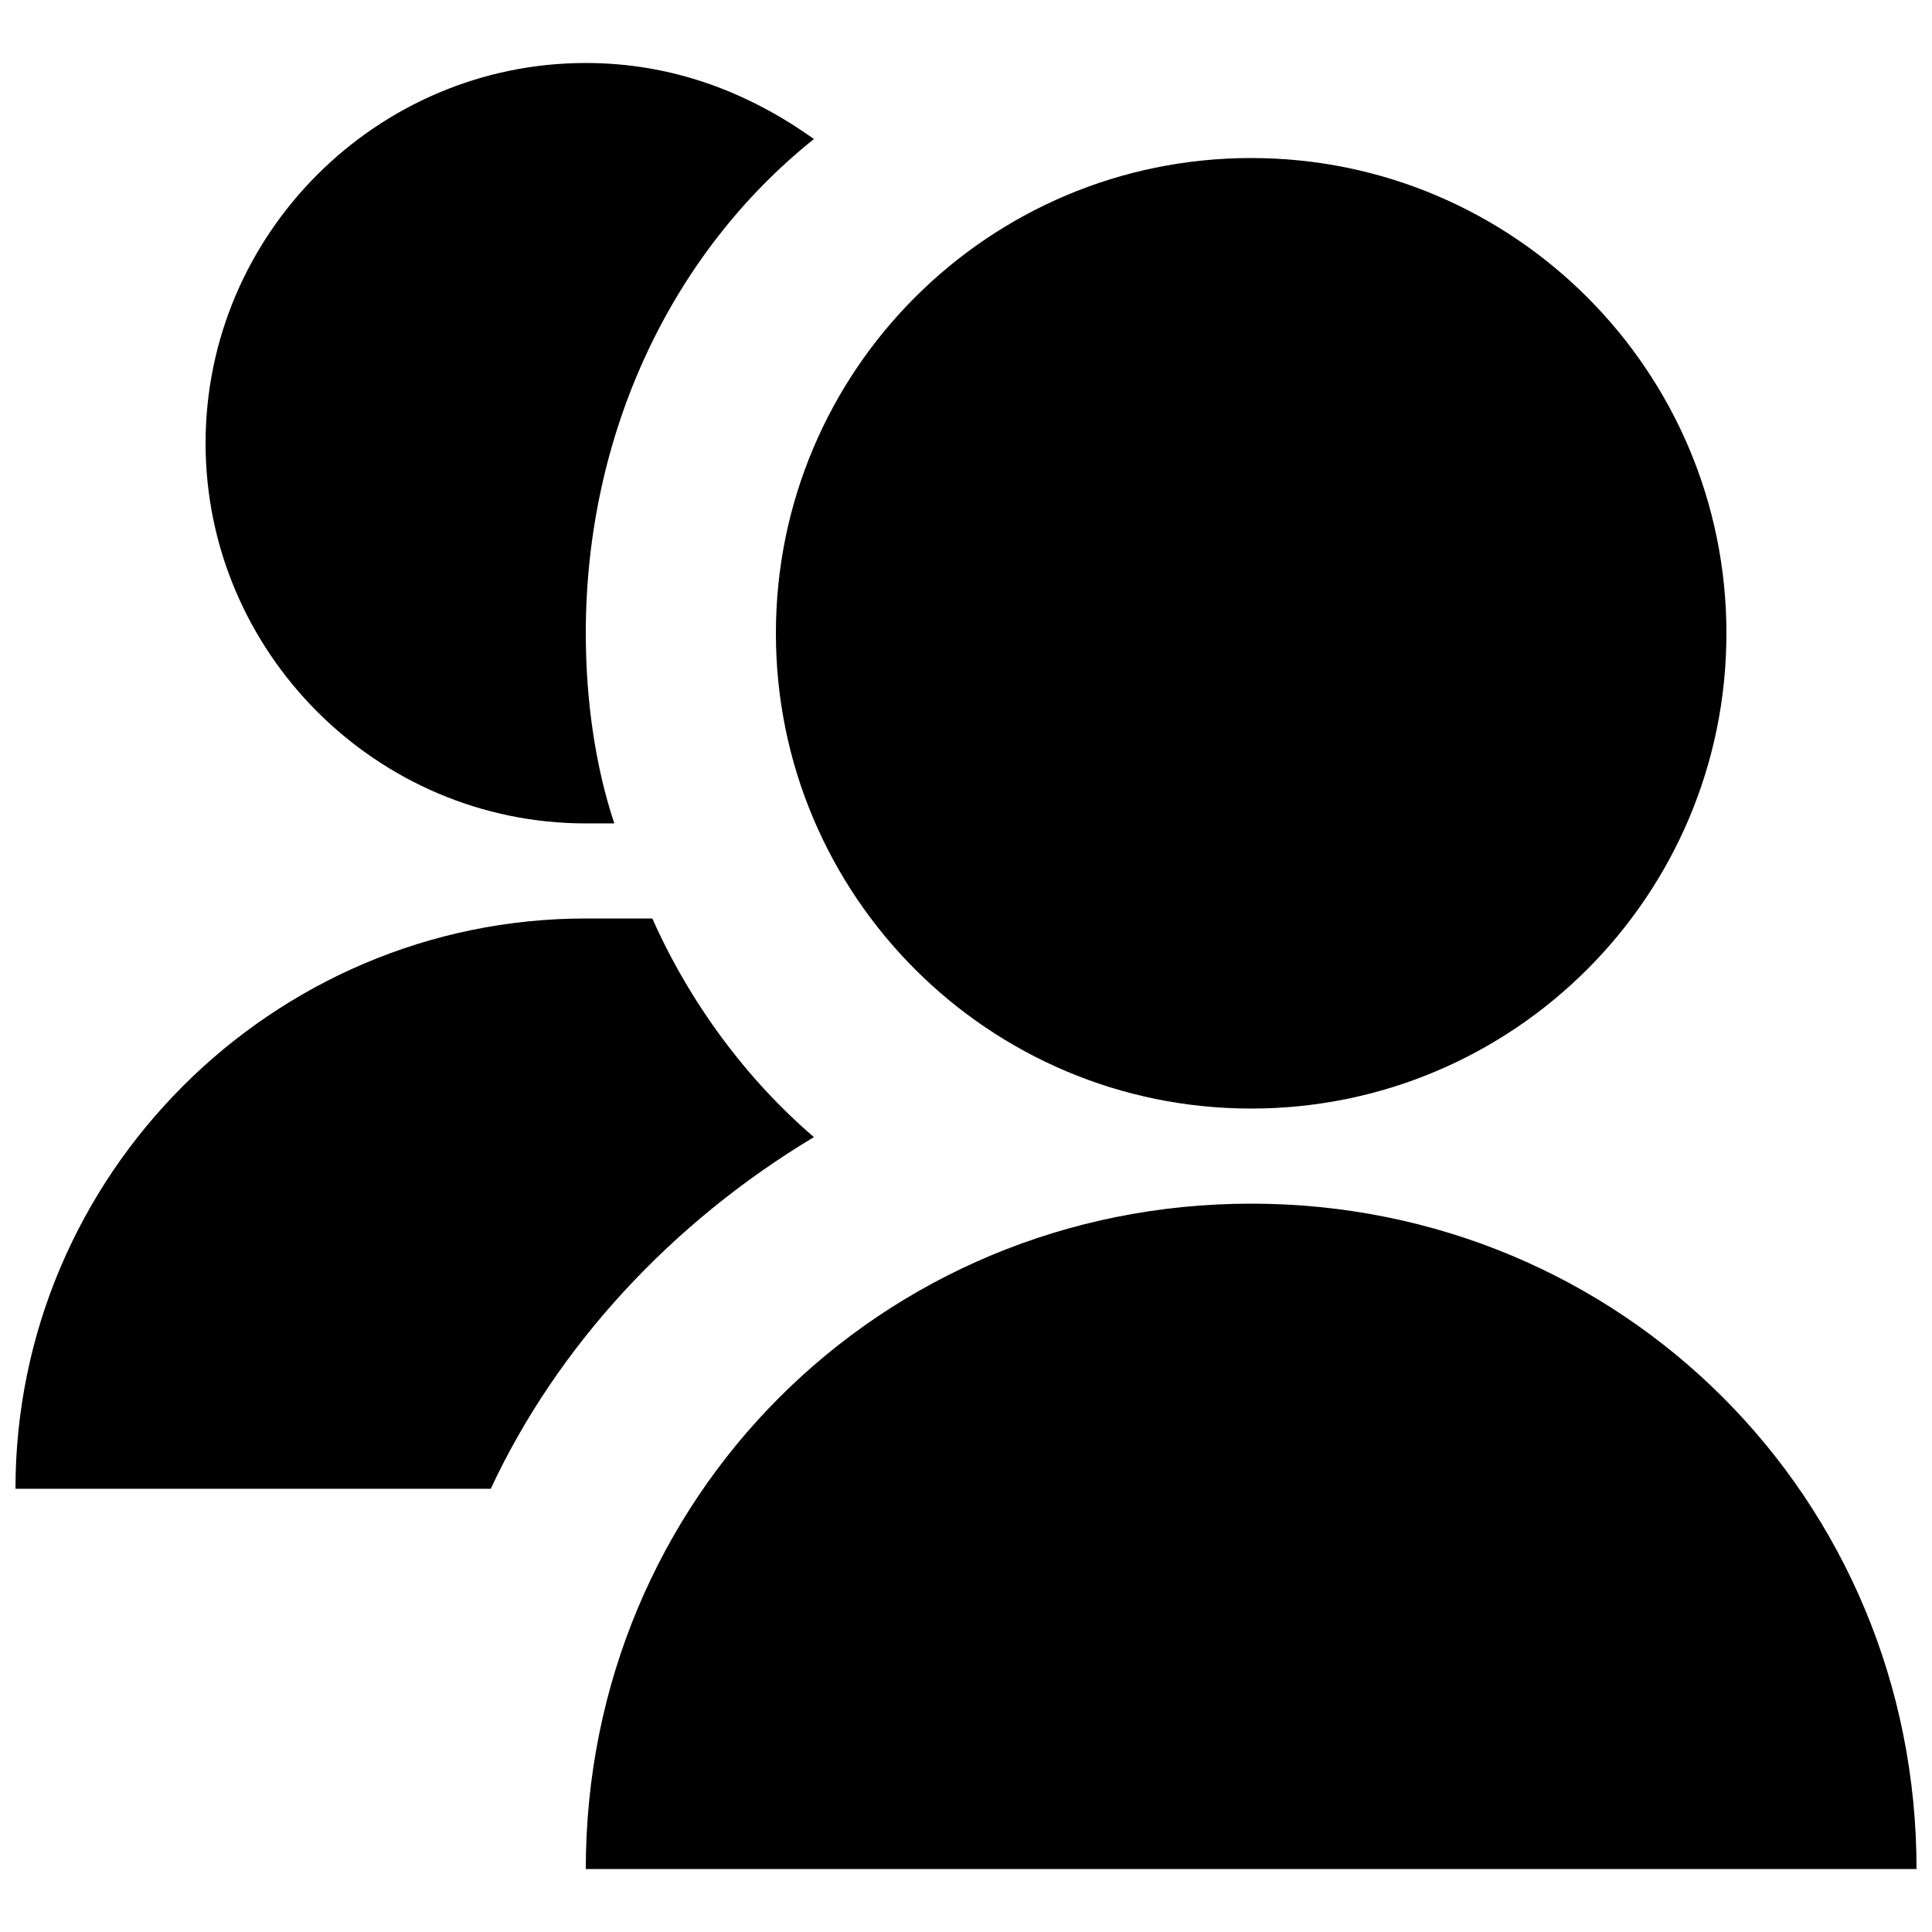 <?xml version="1.0" encoding="UTF-8"?>
<!-- Uploaded to: SVG Repo, www.svgrepo.com, Generator: SVG Repo Mixer Tools -->
<svg width="800px" height="800px" version="1.1" viewBox="144 144 512 512" xmlns="http://www.w3.org/2000/svg">
 <defs>
  <clipPath id="b">
   <path d="m299 462h352.9v178h-352.9z"/>
  </clipPath>
  <clipPath id="a">
   <path d="m148.09 387h211.91v152h-211.91z"/>
  </clipPath>
 </defs>
 <path d="m601.52 311.83c0 69.562-56.391 125.95-125.95 125.95s-125.95-56.391-125.95-125.95 56.391-125.95 125.95-125.95 125.95 56.391 125.95 125.95"/>
 <g clip-path="url(#b)">
  <path d="m299.24 639.31c0-98.242 78.09-176.33 176.33-176.33 98.242 0 176.33 78.09 176.33 176.33"/>
 </g>
 <path d="m299.24 311.83c0 17.633 2.519 35.266 7.559 50.383h-7.559c-55.418 0-100.76-45.344-100.76-100.76s45.344-100.76 100.76-100.76c22.672 0 42.824 7.559 60.457 20.152-37.789 30.227-60.457 78.09-60.457 130.99z"/>
 <g clip-path="url(#a)">
  <path d="m359.7 445.34c-37.785 22.672-68.016 55.418-85.648 93.203l-125.95 0.004c0-83.129 68.016-151.14 151.14-151.14h17.633c10.074 22.672 25.188 42.824 42.824 57.938z"/>
 </g>
</svg>